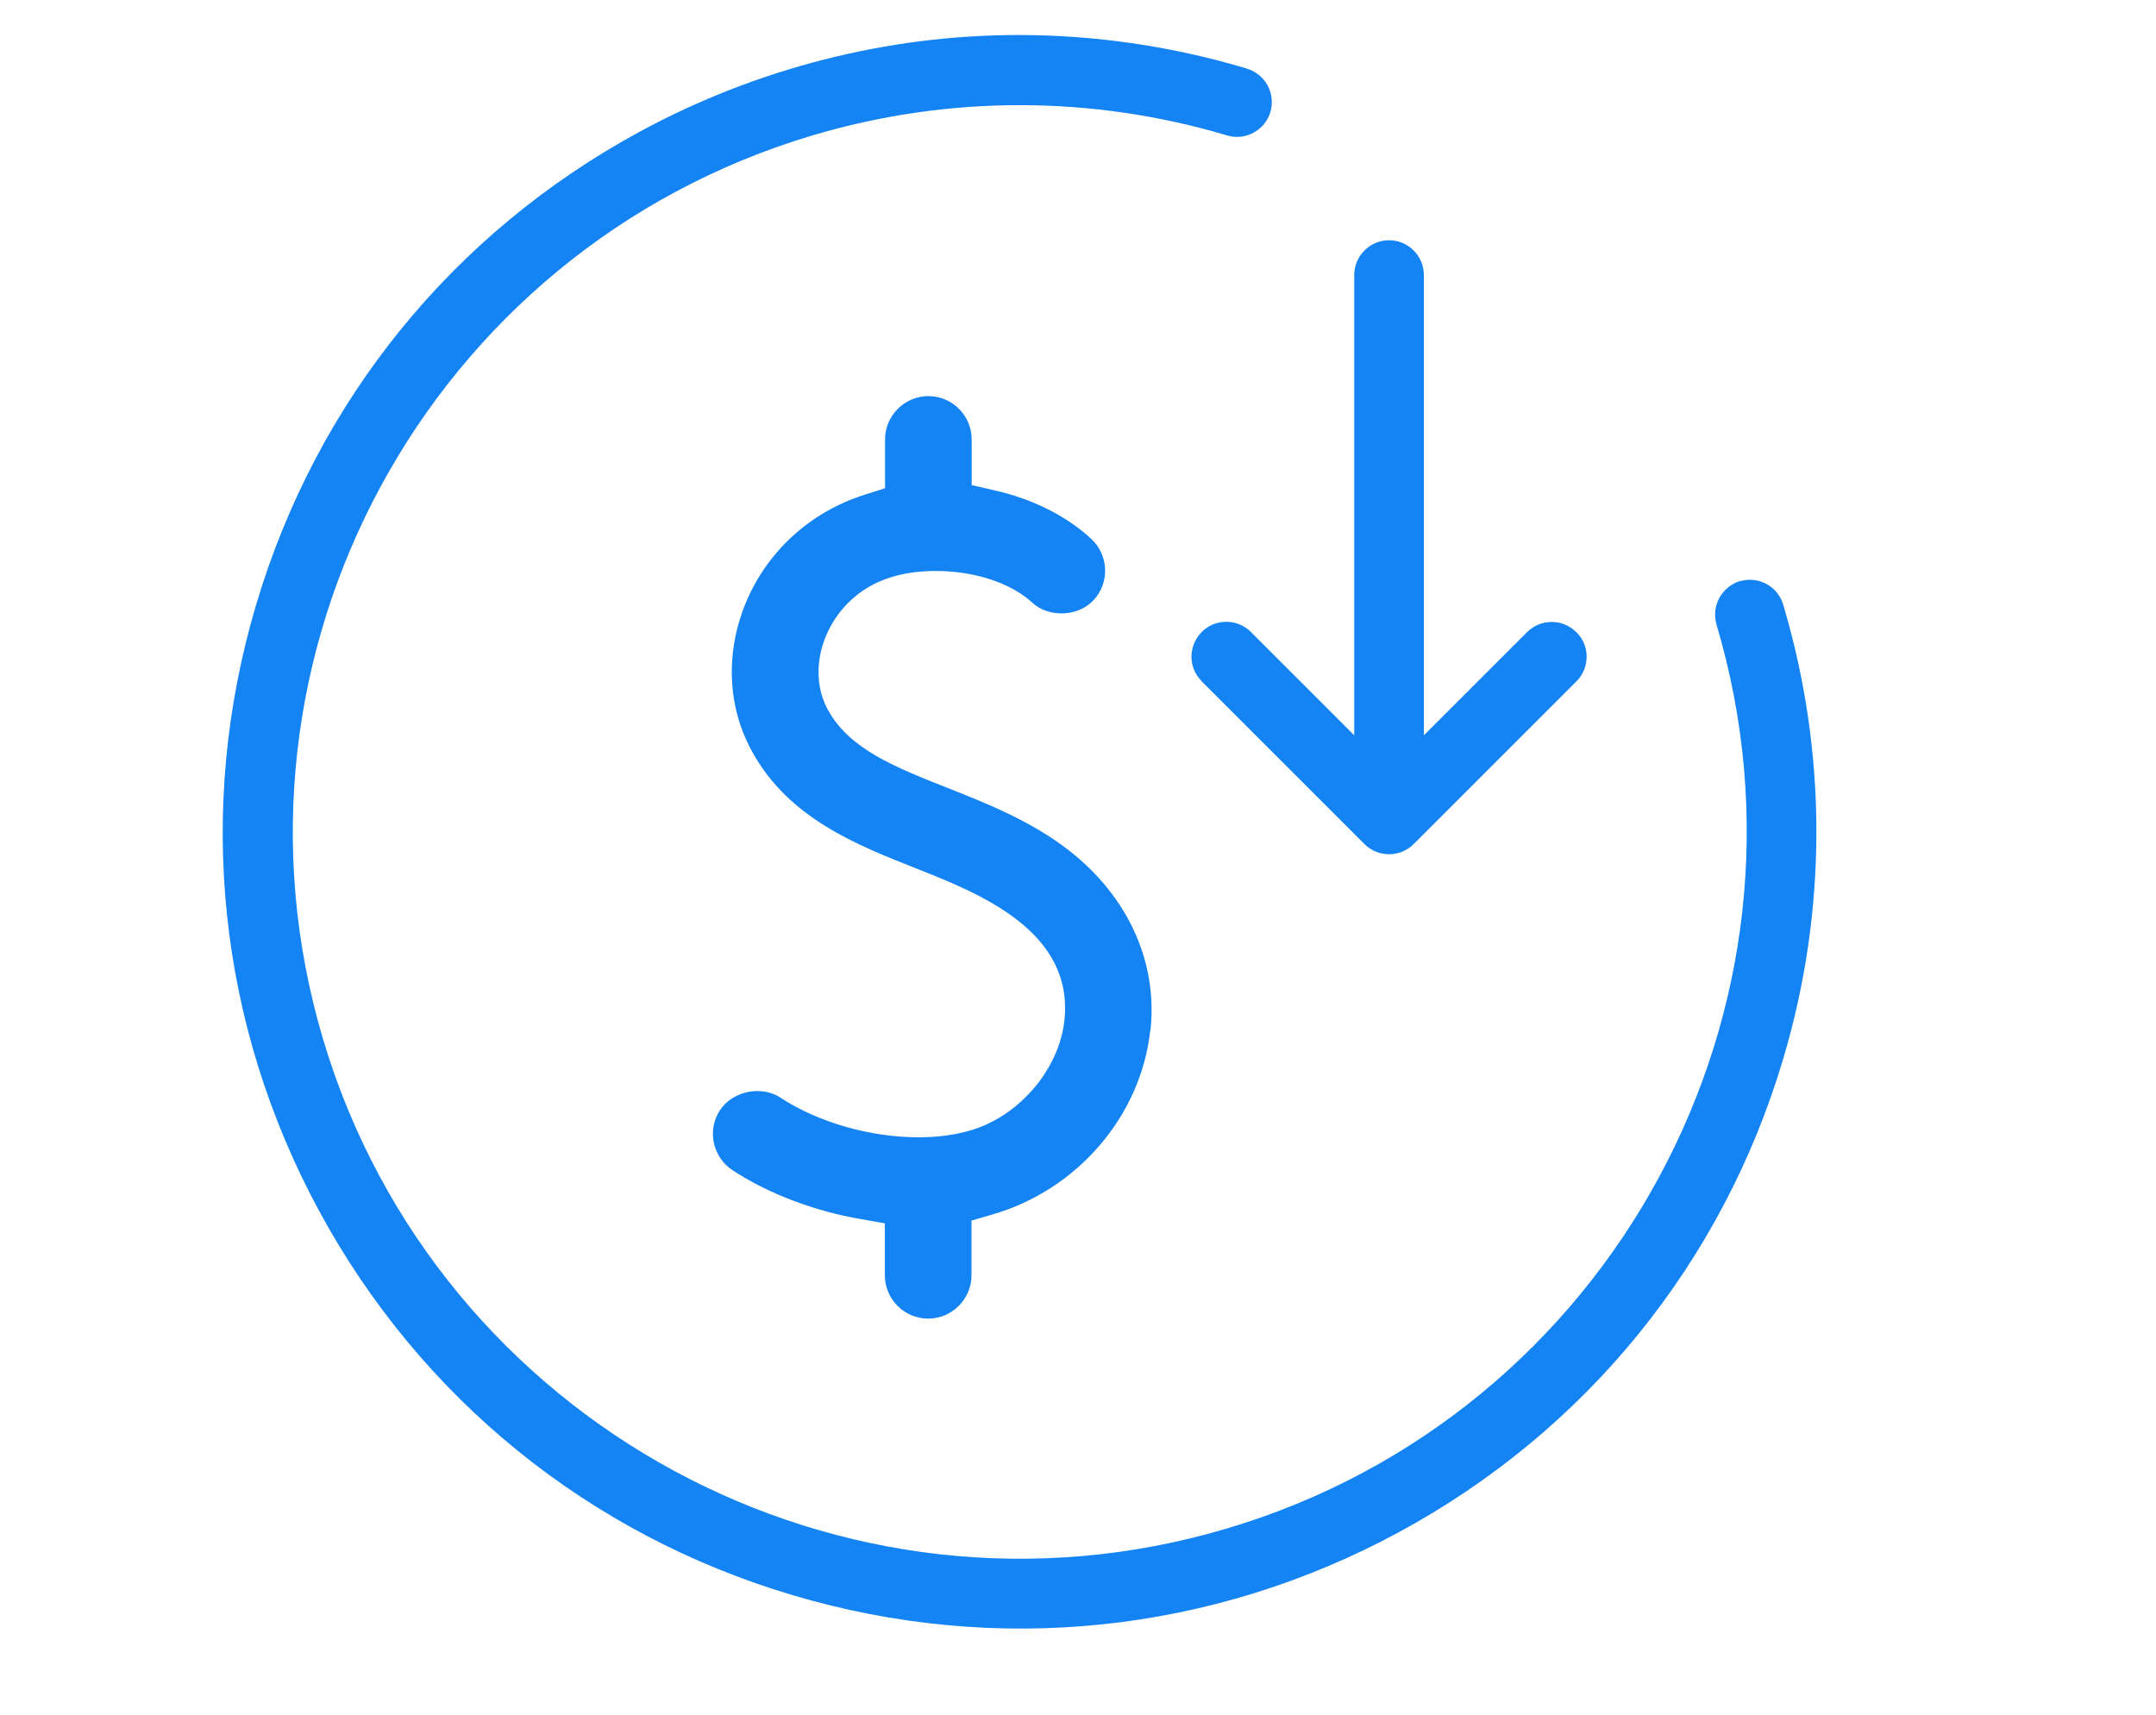 <?xml version="1.0" encoding="UTF-8"?><svg id="Layer_1" xmlns="http://www.w3.org/2000/svg" viewBox="0 0 117 93.1"><defs><style>.cls-1{fill:#1483f3;}</style></defs><path class="cls-1" d="M67.66,3.72c-4.05-1.21-8.22-1.82-12.39-1.82-7.1,0-14.2,1.81-20.52,5.23-10.16,5.5-17.56,14.62-20.85,25.69-3.29,11.07-2.08,22.75,3.42,32.91,5.5,10.15,14.62,17.56,25.69,20.85,11.06,3.29,22.75,2.08,32.91-3.42,10.15-5.5,17.56-14.62,20.85-25.69,2.4-8.06,2.4-16.59,0-24.65-.29-.99-1.33-1.56-2.32-1.28h-.03c-.48,.15-.88,.48-1.12,.92-.24,.44-.29,.96-.15,1.44h0c6.2,20.85-5.71,42.86-26.56,49.06-20.85,6.21-42.85-5.71-49.06-26.56C11.33,35.56,23.24,13.56,44.09,7.35c7.36-2.19,15.14-2.19,22.5,0,.48,.15,1,.09,1.44-.15,.44-.24,.77-.64,.91-1.12,.14-.48,.09-1-.15-1.44-.24-.44-.64-.77-1.12-.91Z"/><path class="cls-1" d="M65.19,36.96l8.85,8.85c.74,.74,1.94,.74,2.68,0l8.86-8.86c.34-.35,.53-.83,.52-1.33,0-.51-.21-.98-.58-1.33-.74-.71-1.89-.71-2.63,0l-5.62,5.62V14.93c0-1.04-.85-1.89-1.89-1.89s-1.89,.85-1.89,1.89v24.98l-5.64-5.64c-.34-.33-.81-.52-1.3-.52-.54,0-1.01,.21-1.36,.58-.71,.74-.71,1.89,0,2.62Z"/><path class="cls-1" d="M62.43,55.95c.41-3.71-1.2-7.28-4.42-9.79-2.05-1.6-4.48-2.56-6.63-3.41-2.83-1.12-5.27-2.09-6.44-4.2-1.17-2.1-.3-5.03,1.93-6.52,1.27-.86,2.82-1.04,3.89-1.04,2.12,0,4.08,.64,5.26,1.72,.9,.83,2.49,.77,3.33-.14,.88-.95,.82-2.45-.14-3.33-1.36-1.25-3.18-2.16-5.26-2.63l-1.22-.28v-2.48c0-1.3-1.06-2.35-2.35-2.35s-2.35,1.06-2.35,2.35v2.65l-1.1,.35c-2.98,.94-5.34,3.11-6.49,5.95-1.09,2.7-.95,5.62,.39,8.02,1.99,3.6,5.66,5.04,8.9,6.32,3.41,1.35,8.57,3.39,8.03,8.27-.26,2.3-1.93,4.55-4.18,5.6-1,.47-2.29,.72-3.72,.72-2.64,0-5.46-.81-7.52-2.16-.35-.23-.78-.35-1.24-.35-.83,0-1.61,.4-2.03,1.04-.71,1.08-.4,2.55,.69,3.26,1.94,1.27,4.41,2.21,6.96,2.65l1.3,.23v2.82c0,1.3,1.06,2.35,2.35,2.35s2.35-1.06,2.35-2.35v-2.97l1.13-.33c4.61-1.33,8.06-5.34,8.57-9.98Z"/></svg>